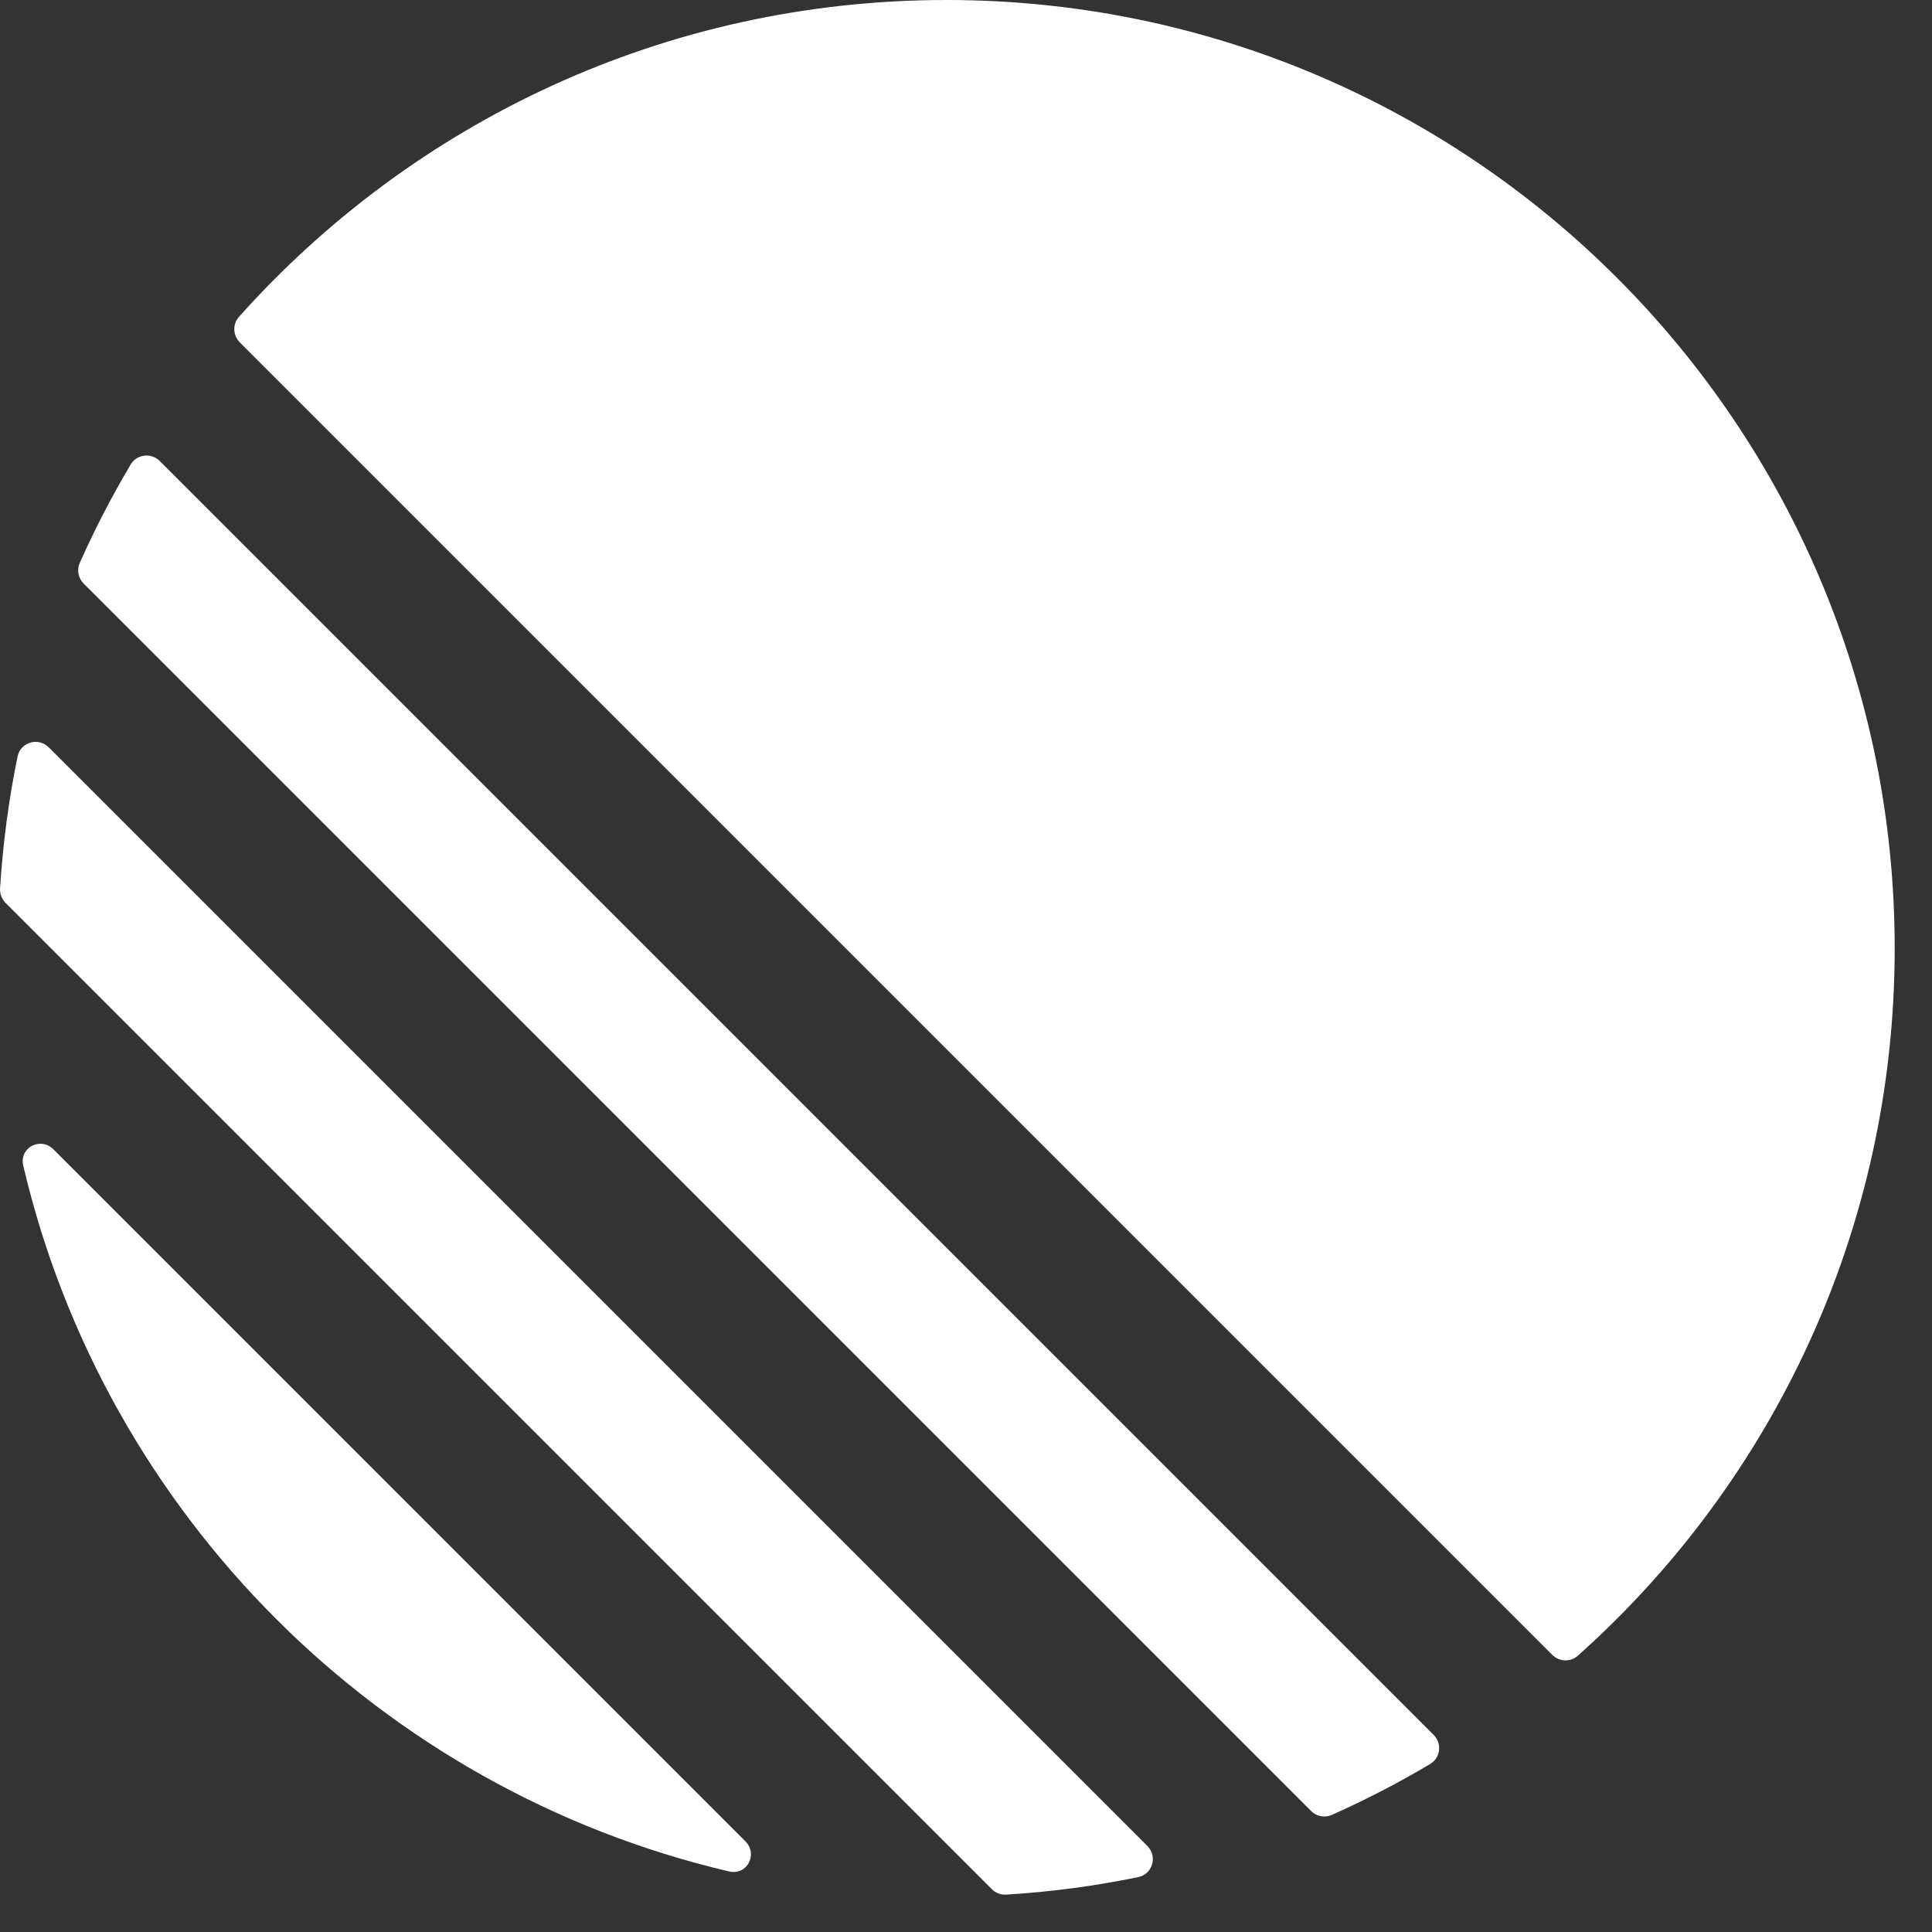 <?xml version="1.0" encoding="utf-8"?>
<svg xmlns="http://www.w3.org/2000/svg" fill="none" height="100%" overflow="visible" preserveAspectRatio="none" style="display: block;" viewBox="0 0 29 29" width="100%">
<rect x="0" y="0" width="29" height="29" fill="#333333" stroke="none"/>
<g clip-path="url(#clip0_0_11554)" id="Symbol.svg">
<path d="M0.349 17.497C0.285 17.227 0.607 17.057 0.803 17.253L11.187 27.637C11.383 27.833 11.213 28.155 10.943 28.091C5.703 26.862 1.578 22.737 0.349 17.497ZM0.001 13.335C-0.004 13.416 0.026 13.495 0.083 13.552L14.888 28.357C14.945 28.414 15.024 28.445 15.105 28.439C15.778 28.398 16.44 28.309 17.085 28.176C17.302 28.131 17.378 27.864 17.221 27.707L0.733 11.219C0.576 11.062 0.309 11.138 0.264 11.355C0.131 12 0.043 12.662 0.001 13.335ZM1.198 8.448C1.15 8.555 1.174 8.679 1.257 8.761L19.679 27.183C19.761 27.266 19.886 27.29 19.992 27.242C20.5 27.016 20.992 26.761 21.466 26.479C21.624 26.386 21.648 26.17 21.519 26.041L2.399 6.921C2.27 6.792 2.054 6.816 1.961 6.973C1.679 7.448 1.424 7.94 1.198 8.448ZM3.6 5.14C3.495 5.035 3.488 4.866 3.588 4.755C6.194 1.837 9.986 0 14.206 0C22.067 0 28.44 6.373 28.44 14.234C28.44 18.454 26.603 22.246 23.685 24.852C23.574 24.952 23.405 24.945 23.3 24.84L3.6 5.14Z" fill="white" id="Vector"/>
</g>
<defs>
<clipPath id="clip0_0_11554">
<rect fill="white" height="28.44" width="28.44"/>
</clipPath>
</defs>
</svg>